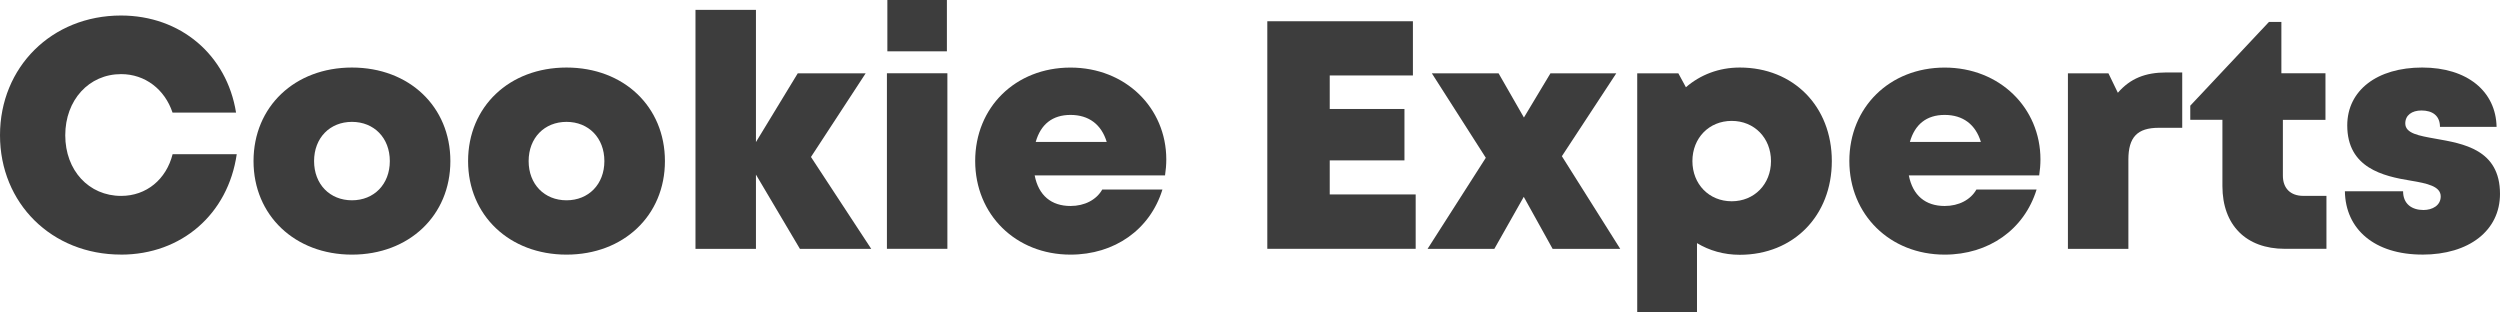 <?xml version="1.0" encoding="UTF-8"?>
<svg xmlns="http://www.w3.org/2000/svg" viewBox="0 0 615.22 76.84">
  <g fill="#3d3d3d">
    <path d="m29.77 62.65c-17.04 0-29.77-12.62-29.77-29.37s12.73-29.46 29.77-29.46c14.68 0 26.04 9.69 28.32 23.89h-15.63c-1.92-5.74-6.76-9.47-12.65-9.47-7.93 0-13.75 6.38-13.75 15.05s5.82 14.92 13.75 14.92c6.21 0 11.1-4.05 12.67-10.27h15.78c-2.13 14.72-13.56 24.72-28.48 24.72z"></path>
    <path d="m62.39 39.64c0-13.39 10.14-23.02 24.22-23.02s24.22 9.62 24.22 23.02-10.18 23.02-24.22 23.02-24.22-9.67-24.22-23.02zm24.22 9.65c5.43 0 9.32-3.94 9.32-9.65s-3.89-9.65-9.32-9.65-9.32 3.94-9.32 9.65 3.89 9.65 9.32 9.65z"></path>
    <path d="m115.19 39.64c0-13.39 10.14-23.02 24.22-23.02s24.22 9.62 24.22 23.02-10.18 23.02-24.22 23.02-24.22-9.67-24.22-23.02zm24.22 9.65c5.43 0 9.32-3.94 9.32-9.65s-3.89-9.65-9.32-9.65-9.32 3.94-9.32 9.65 3.89 9.65 9.32 9.65z"></path>
    <path d="m196.85 61.24-10.82-18.27v18.27h-14.88v-58.81h14.88v32.53l10.29-16.92h16.71l-13.46 20.59 14.83 22.61h-17.54z"></path>
    <path d="m218.26 18.03h14.88v43.2h-14.88zm.11-18.03h14.65v12.63h-14.65z"></path>
    <path d="m287.01 39.23c0 1.3-.11 2.6-.31 3.94h-32.08c.97 4.96 4.12 7.52 8.82 7.52 3.48 0 6.38-1.52 7.81-4.05h14.81c-3.04 9.86-11.78 16.02-22.62 16.02-13.48 0-23.46-9.85-23.46-23.05s9.91-22.98 23.46-22.98 23.57 9.93 23.57 22.61zm-32.12-4.3h17.46c-1.31-4.32-4.42-6.65-8.91-6.65s-7.35 2.36-8.56 6.65z"></path>
    <path d="m348.38 47.85v13.38h-36.51v-56h35.83v13.34h-20.47v8.25h18.39v12.65h-18.39v8.38z"></path>
    <path d="m382.08 61.24-7.1-12.8-7.24 12.8h-16.43l14.33-22.41-13.28-20.79h16.42l6.24 10.88 6.53-10.88h16.2l-13.39 20.4 14.36 22.8h-16.63z"></path>
    <path d="m450.79 39.64c0 13.46-9.44 23.06-22.65 23.06-3.91 0-7.48-1.03-10.53-2.87v17.01h-14.71v-58.8h10.12l1.86 3.43c3.55-3.07 8.12-4.85 13.26-4.85 13.21 0 22.65 9.56 22.65 23.02zm-14.97 0c0-5.68-4.1-9.89-9.67-9.89s-9.67 4.21-9.67 9.89 4.1 9.89 9.67 9.89 9.67-4.21 9.67-9.89z"></path>
    <path d="m502.13 39.23c0 1.3-.11 2.6-.31 3.94h-32.08c.97 4.96 4.12 7.52 8.82 7.52 3.48 0 6.38-1.52 7.81-4.05h14.81c-3.04 9.86-11.78 16.02-22.62 16.02-13.48 0-23.46-9.85-23.46-23.05s9.91-22.98 23.46-22.98 23.57 9.93 23.57 22.61zm-32.12-4.3h17.46c-1.31-4.32-4.42-6.65-8.91-6.65s-7.35 2.36-8.56 6.65z"></path>
    <path d="m537.02 17.83v13.62h-5.78c-5.27 0-7.47 2.31-7.47 7.82v21.97h-14.88v-43.2h9.97l2.32 4.79c3.05-3.52 6.76-5 11.9-5z"></path>
    <path d="m572.51 48.2v13.03h-10.24c-9.55 0-15.36-5.84-15.36-15.44v-16.3h-7.91v-3.48l19.36-20.61h3.06v12.63h10.85v11.46h-10.48v13.75c0 3.09 1.87 4.96 5.01 4.96z"></path>
    <path d="m596.12 62.65c-11.77 0-18.93-6.22-19.07-15.58h14.32c0 3.16 2.2 4.61 5.02 4.61 2.18 0 4.24-1.11 4.24-3.34 0-2.49-3.27-3.2-7.42-3.89-6.7-1.09-15.58-3.11-15.58-13.58 0-8.66 7.38-14.25 18.45-14.25s18.13 5.85 18.3 14.61h-13.93c0-2.76-1.85-4.04-4.55-4.04-2.39 0-3.99 1.18-3.99 3.18 0 2.46 3.3 3.03 7.41 3.76 6.82 1.21 15.9 2.63 15.9 13.59 0 9.03-7.62 14.94-19.1 14.94z"></path>
  </g>
</svg>